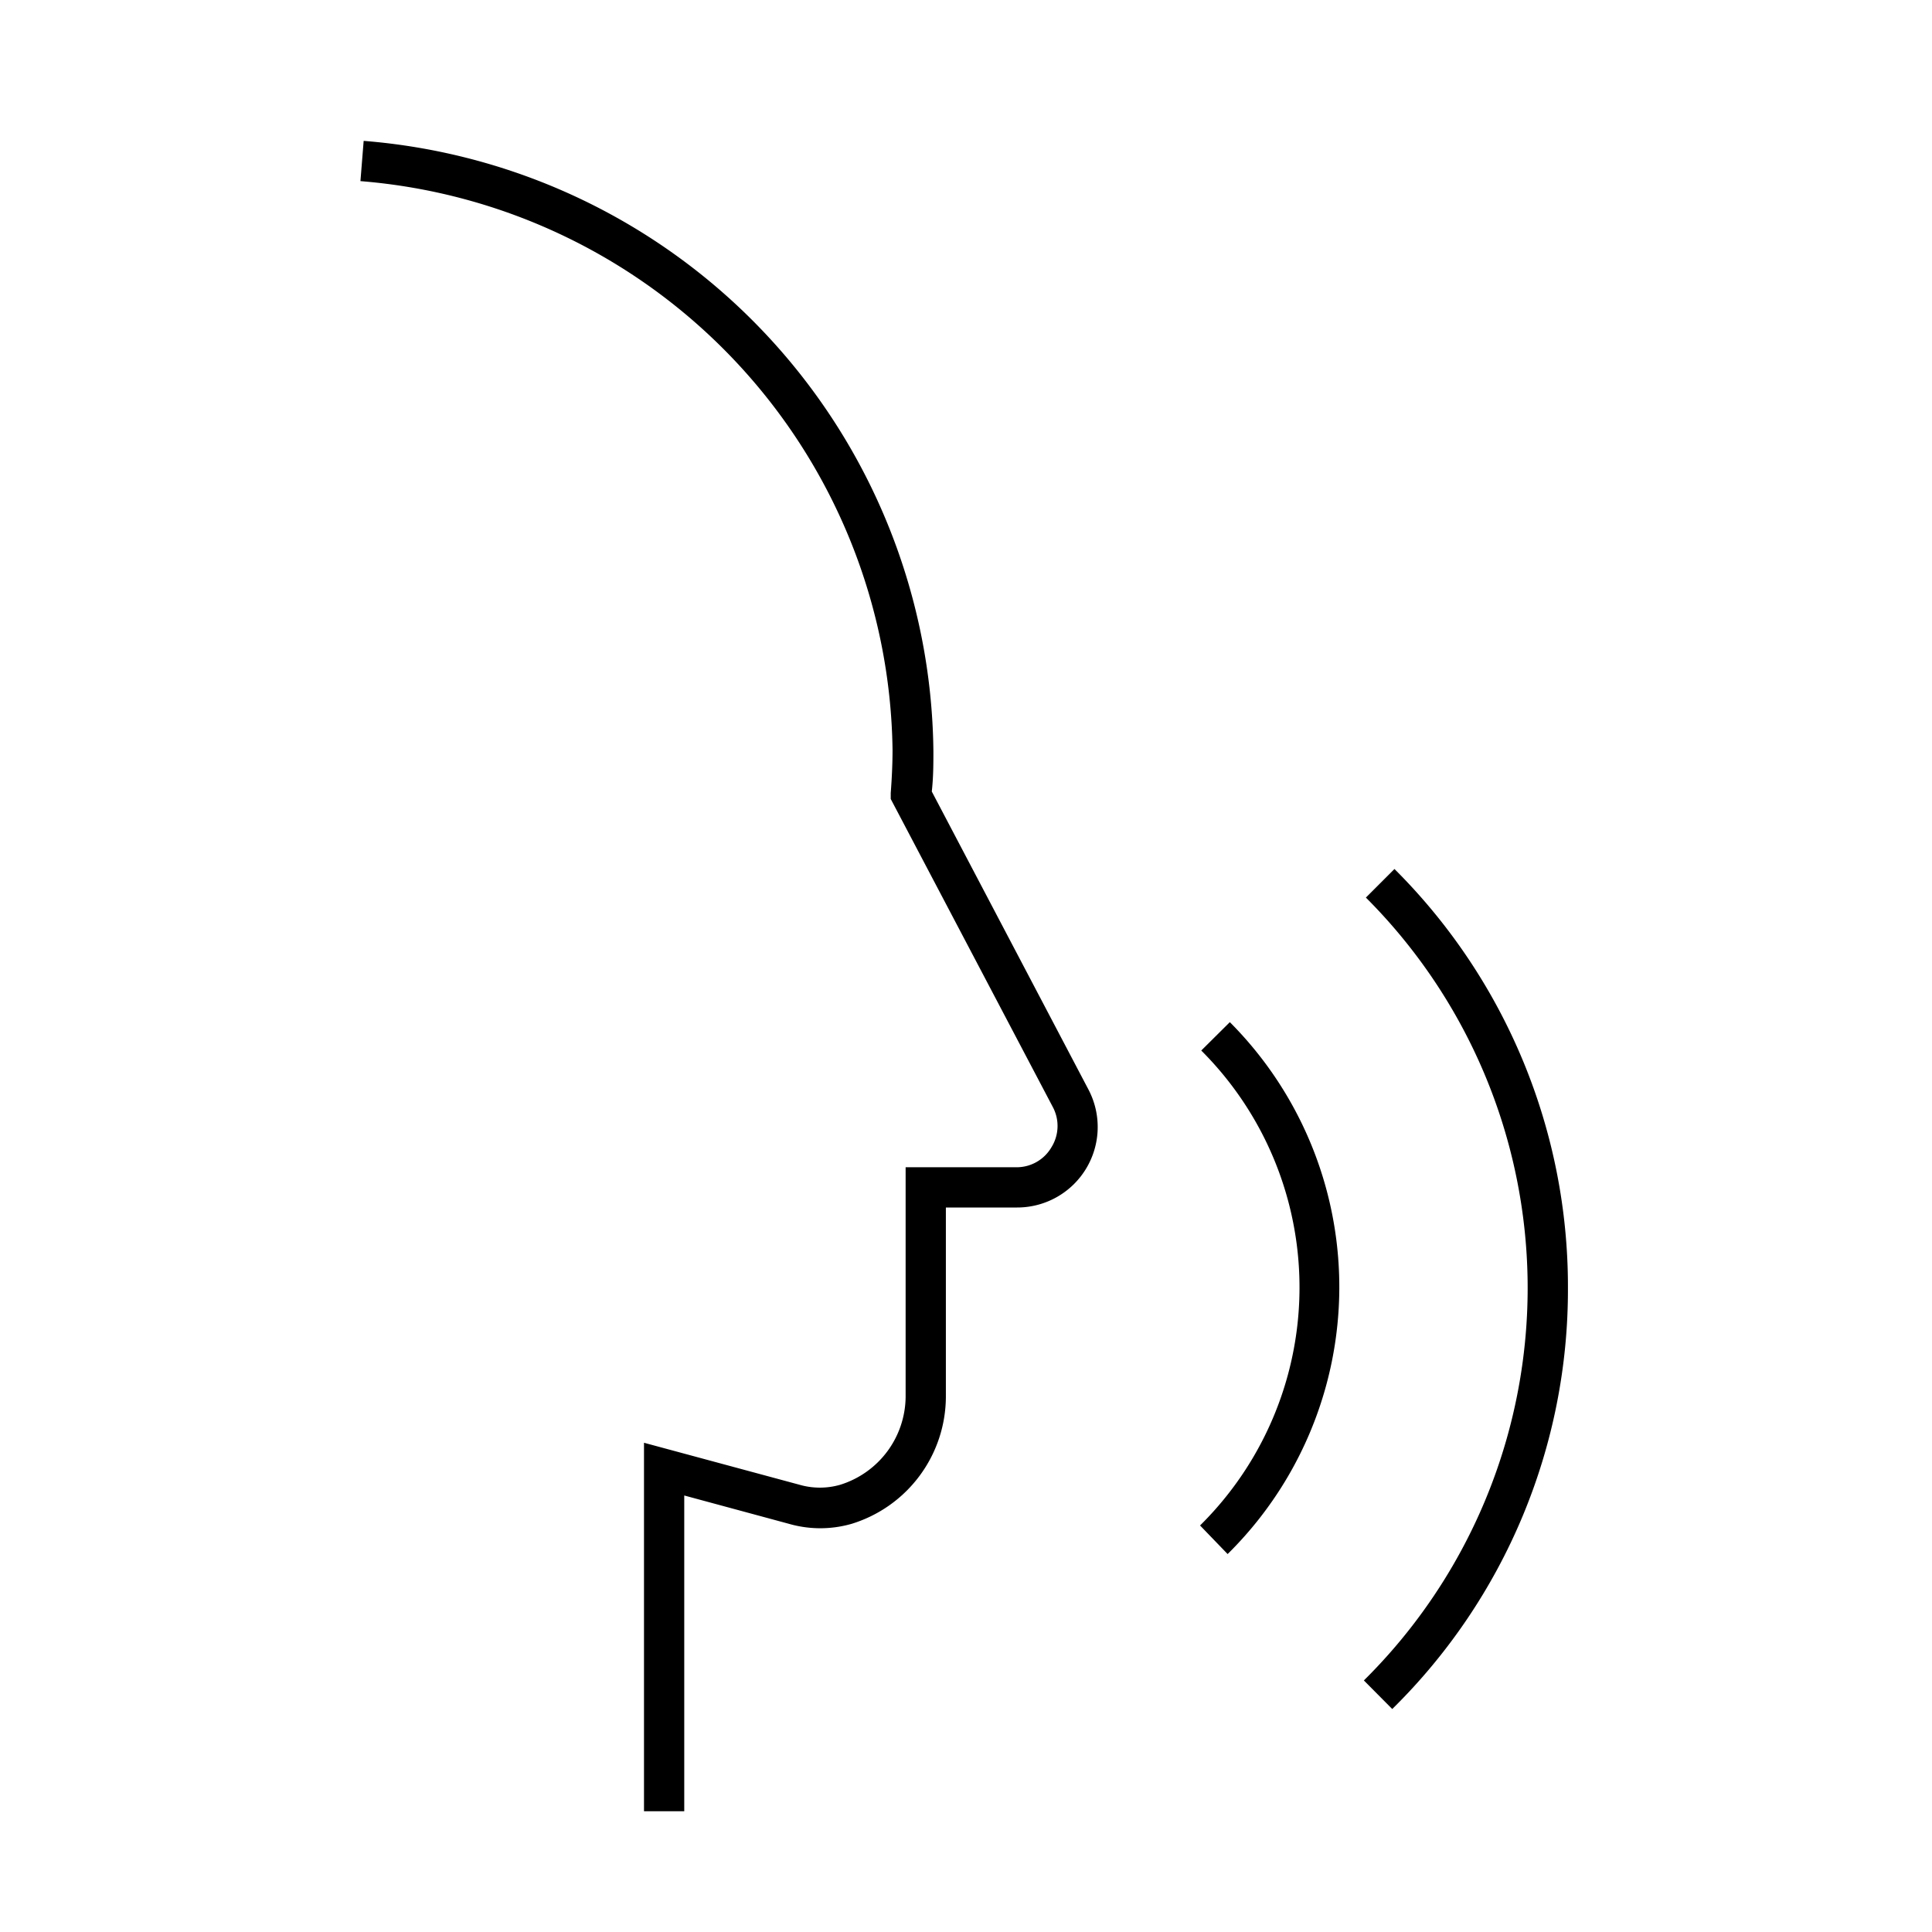 <svg xmlns="http://www.w3.org/2000/svg" viewBox="0 0 96 96"><path class="svg-accent" d="M61 77.22l-1.37-1.42a16.63 16.63 0 00.06-23.6l1.42-1.41A18.64 18.64 0 0161 77.22zM77.91 64a29.28 29.28 0 00-8.62-20.82l-1.42 1.42a27.43 27.43 0 01-.1 38.9l1.41 1.42A29.22 29.22 0 0077.91 64z"/><path class="svg-base" d="M34 90h-2V71.69l7.74 2.09a3.65 3.65 0 002 0A4.62 4.62 0 0045 69.41V58h5.54a2 2 0 001.71-1 2 2 0 00.06-2l-8.05-15.3v-.29c.06-.8.09-1.5.09-2.15A28.74 28.74 0 0017.91 9l.16-2a30.74 30.74 0 0128.31 30.33c0 .62 0 1.28-.08 2l7.78 14.8A4 4 0 0150.54 60H47v9.41a6.63 6.63 0 01-4.69 6.31 5.63 5.63 0 01-3.1 0L34 74.31z"/></svg>